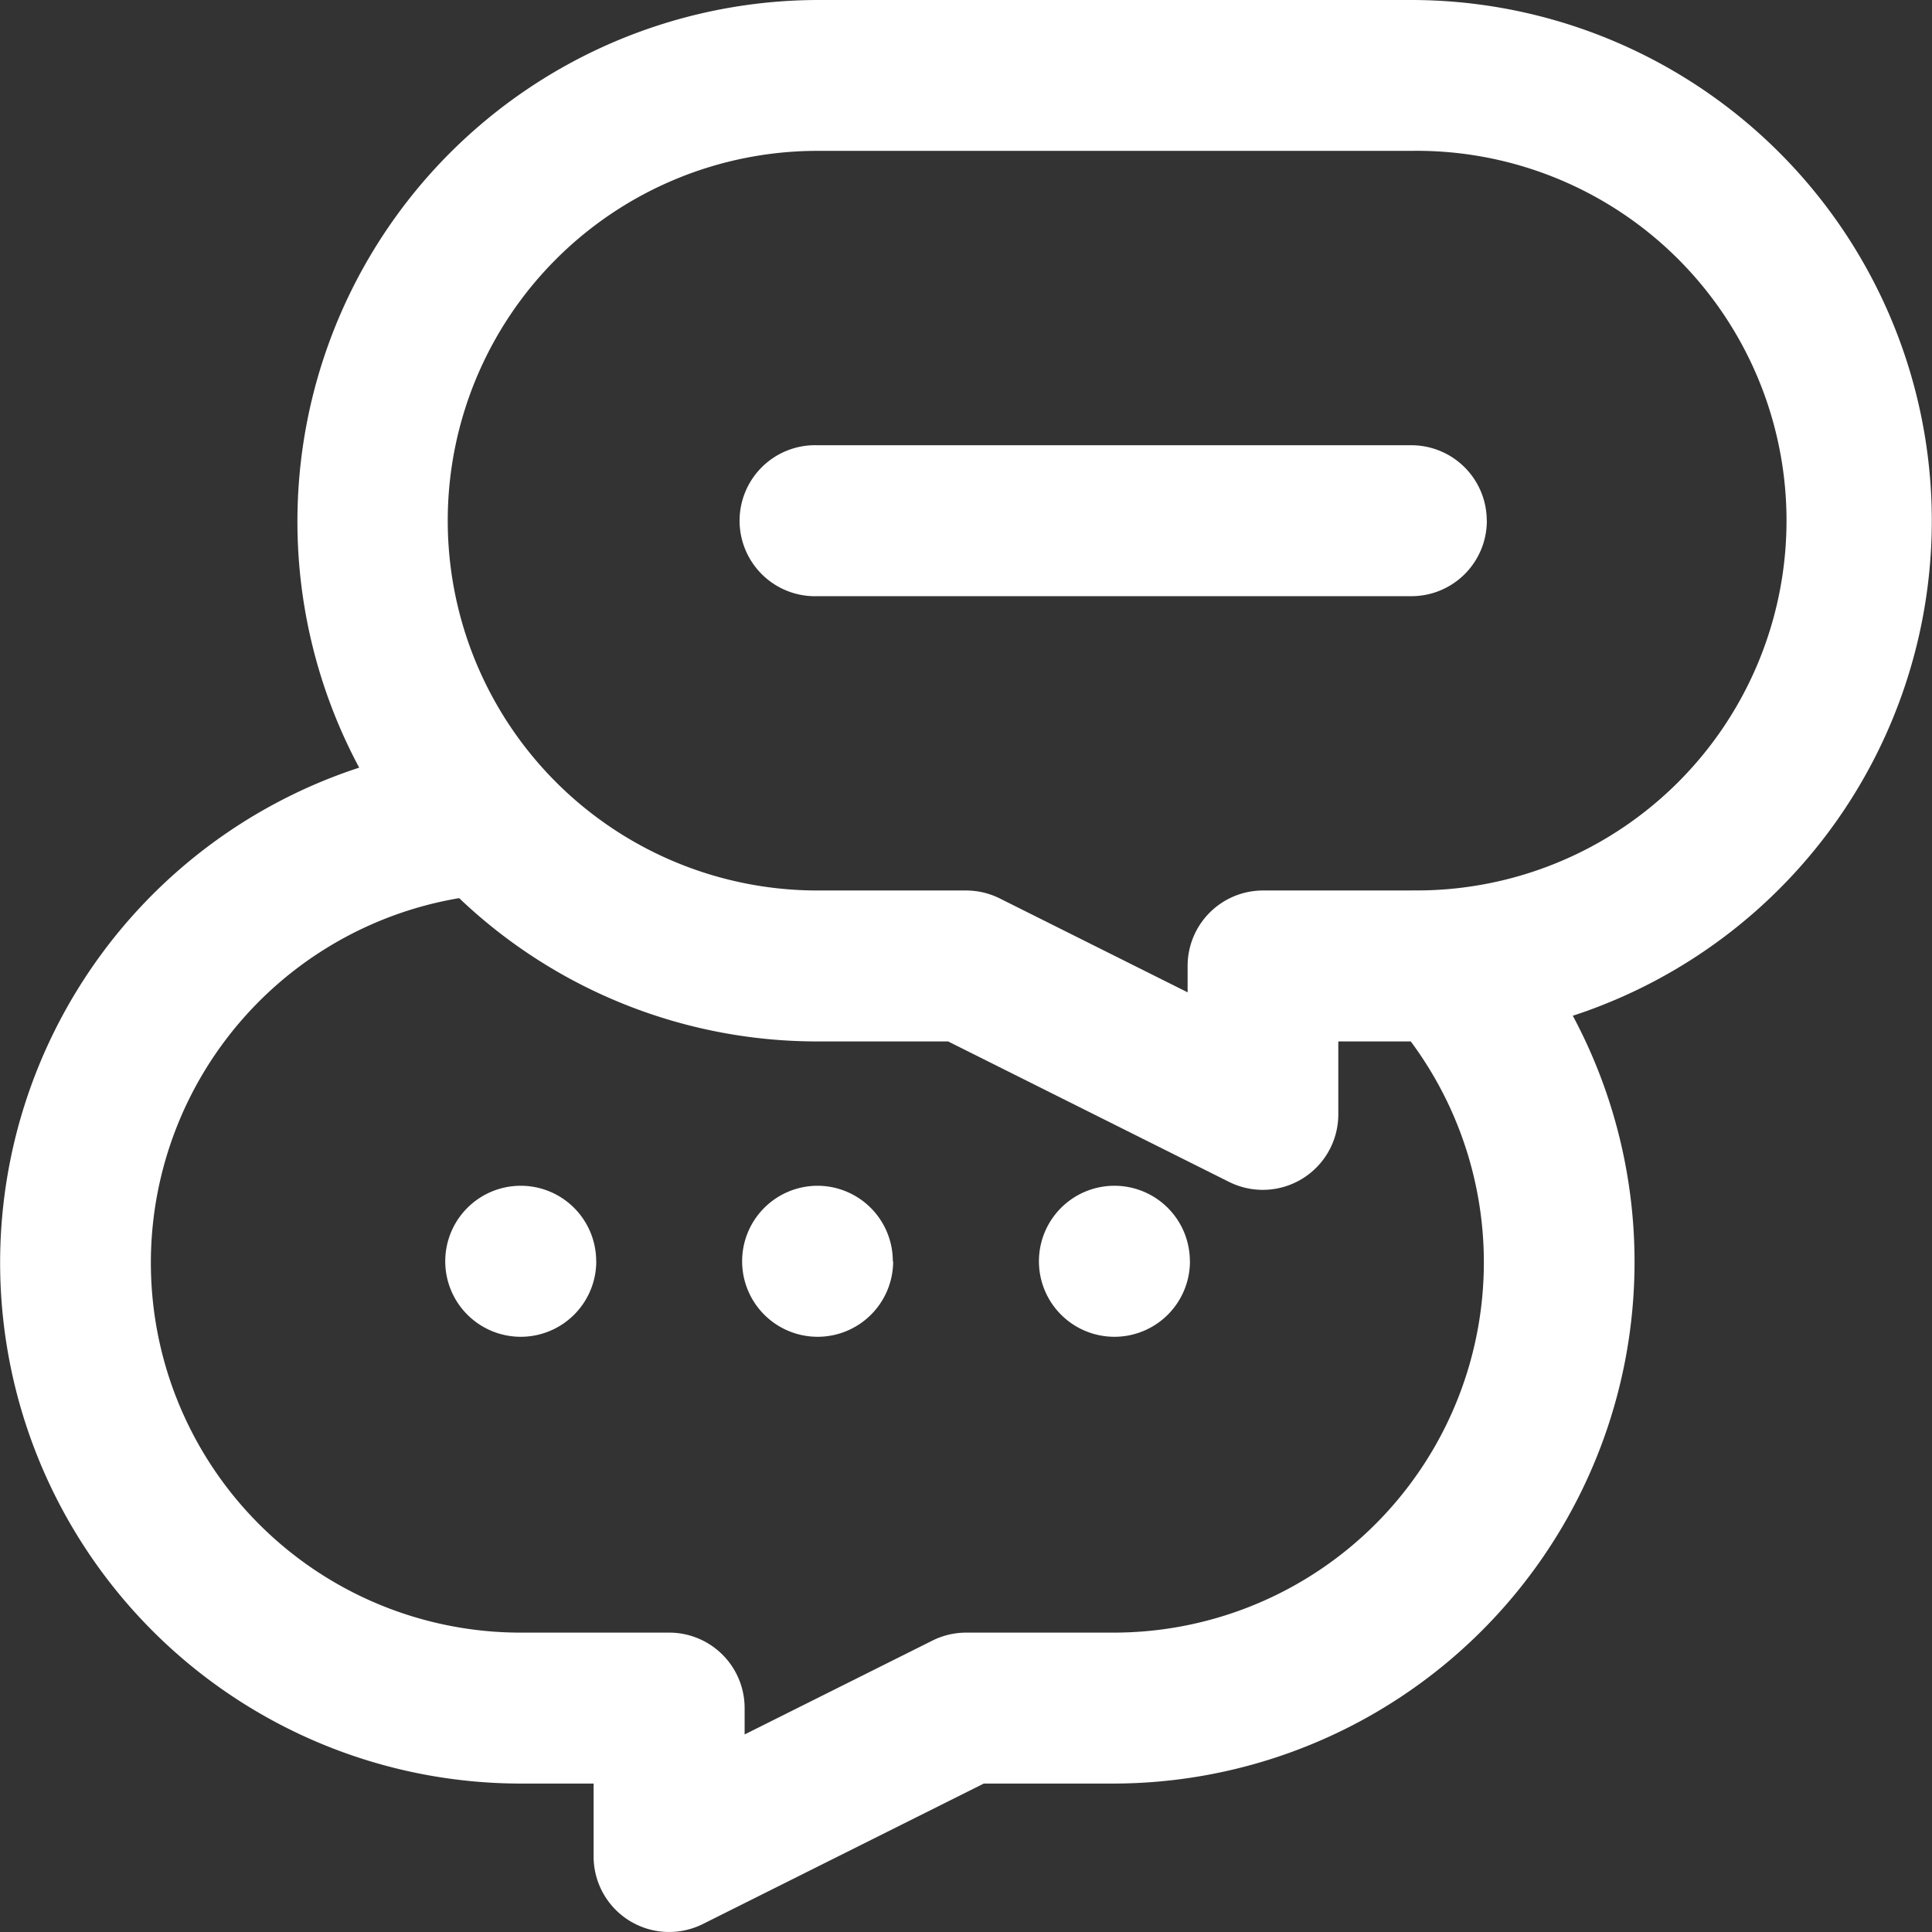 <svg xmlns="http://www.w3.org/2000/svg" width="24" height="24.001" viewBox="0 0 24 24.001">
  <rect x="0" y="0" width="24" height="24.001" fill="#333333" stroke="none"/>
  <path id="Question_white" d="M17.54,0H10.165A6.478,6.478,0,0,0,4.471,9.536a6.47,6.47,0,0,0,2.006,12.62h.906v.906a.938.938,0,0,0,1.357.839l3.49-1.745h1.622a6.48,6.48,0,0,0,5.695-9.538A6.469,6.469,0,0,0,17.54,0ZM13.853,20.281H12.009a.938.938,0,0,0-.419.1L9.259,21.546v-.327a.937.937,0,0,0-.938-.938H6.478a4.594,4.594,0,0,1-.765-9.124,6.445,6.445,0,0,0,4.452,1.78h1.622l3.49,1.745a.938.938,0,0,0,1.357-.839v-.906h.9A4.6,4.6,0,0,1,13.853,20.281Zm3.688-9.219H15.7a.937.937,0,0,0-.938.938v.327l-2.331-1.165a.937.937,0,0,0-.419-.1H10.165a4.594,4.594,0,0,1,0-9.188H17.54a4.594,4.594,0,1,1,0,9.187Zm.938-4.594a.937.937,0,0,1-.937.938H10.165a.938.938,0,1,1,0-1.875H17.54A.937.937,0,0,1,18.478,6.469Zm-7.375,9.2a.938.938,0,1,1-.938-.938A.937.937,0,0,1,11.1,15.672Zm3.687,0a.938.938,0,1,1-.938-.938A.937.937,0,0,1,14.79,15.672Zm-7.375,0a.938.938,0,1,1-.938-.938A.937.937,0,0,1,7.415,15.672Z" transform="translate(-0.009)" fill="#fff"/>
</svg>
